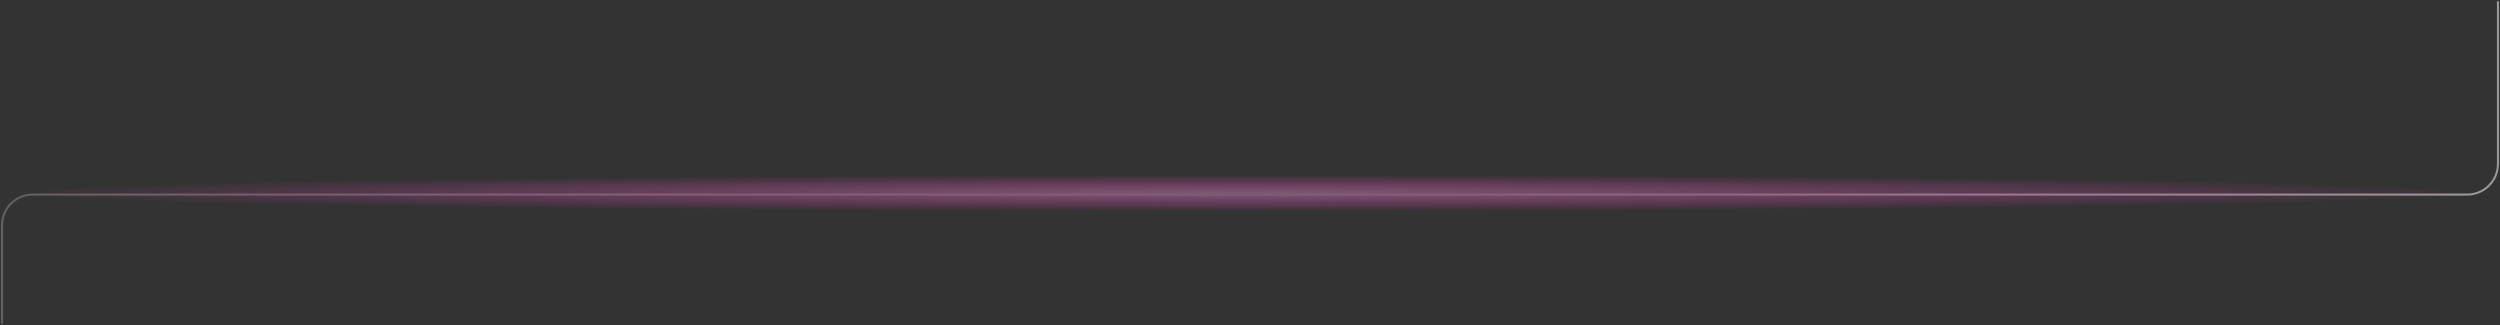 <?xml version="1.0" encoding="UTF-8"?> <svg xmlns="http://www.w3.org/2000/svg" width="1222" height="159" viewBox="0 0 1222 159" fill="none"><rect x="0" y="0" width="1222" height="159" fill="#333333" stroke="none"/> <path opacity="0.5" d="M1221 1V80.099C1221 88.384 1214.28 95.099 1206 95.099H16C7.716 95.099 1 101.815 1 110.099V158" stroke="url(#paint0_linear_3857_25001)" stroke-linecap="round"></path> <ellipse cx="587.975" cy="8.557" rx="587.975" ry="8.557" transform="matrix(1 0 0 -1 20.152 102.938)" fill="url(#paint1_radial_3857_25001)"></ellipse> <defs> <linearGradient id="paint0_linear_3857_25001" x1="962.581" y1="148.237" x2="101.593" y2="525.082" gradientUnits="userSpaceOnUse"> <stop stop-color="white"></stop> <stop offset="1" stop-color="white" stop-opacity="0.4"></stop> </linearGradient> <radialGradient id="paint1_radial_3857_25001" cx="0" cy="0" r="1" gradientUnits="userSpaceOnUse" gradientTransform="translate(587.975 8.557) rotate(90) scale(9.029 620.383)"> <stop stop-color="#7C5A73"></stop> <stop offset="1" stop-color="#AA378A" stop-opacity="0"></stop> </radialGradient> </defs> </svg> 